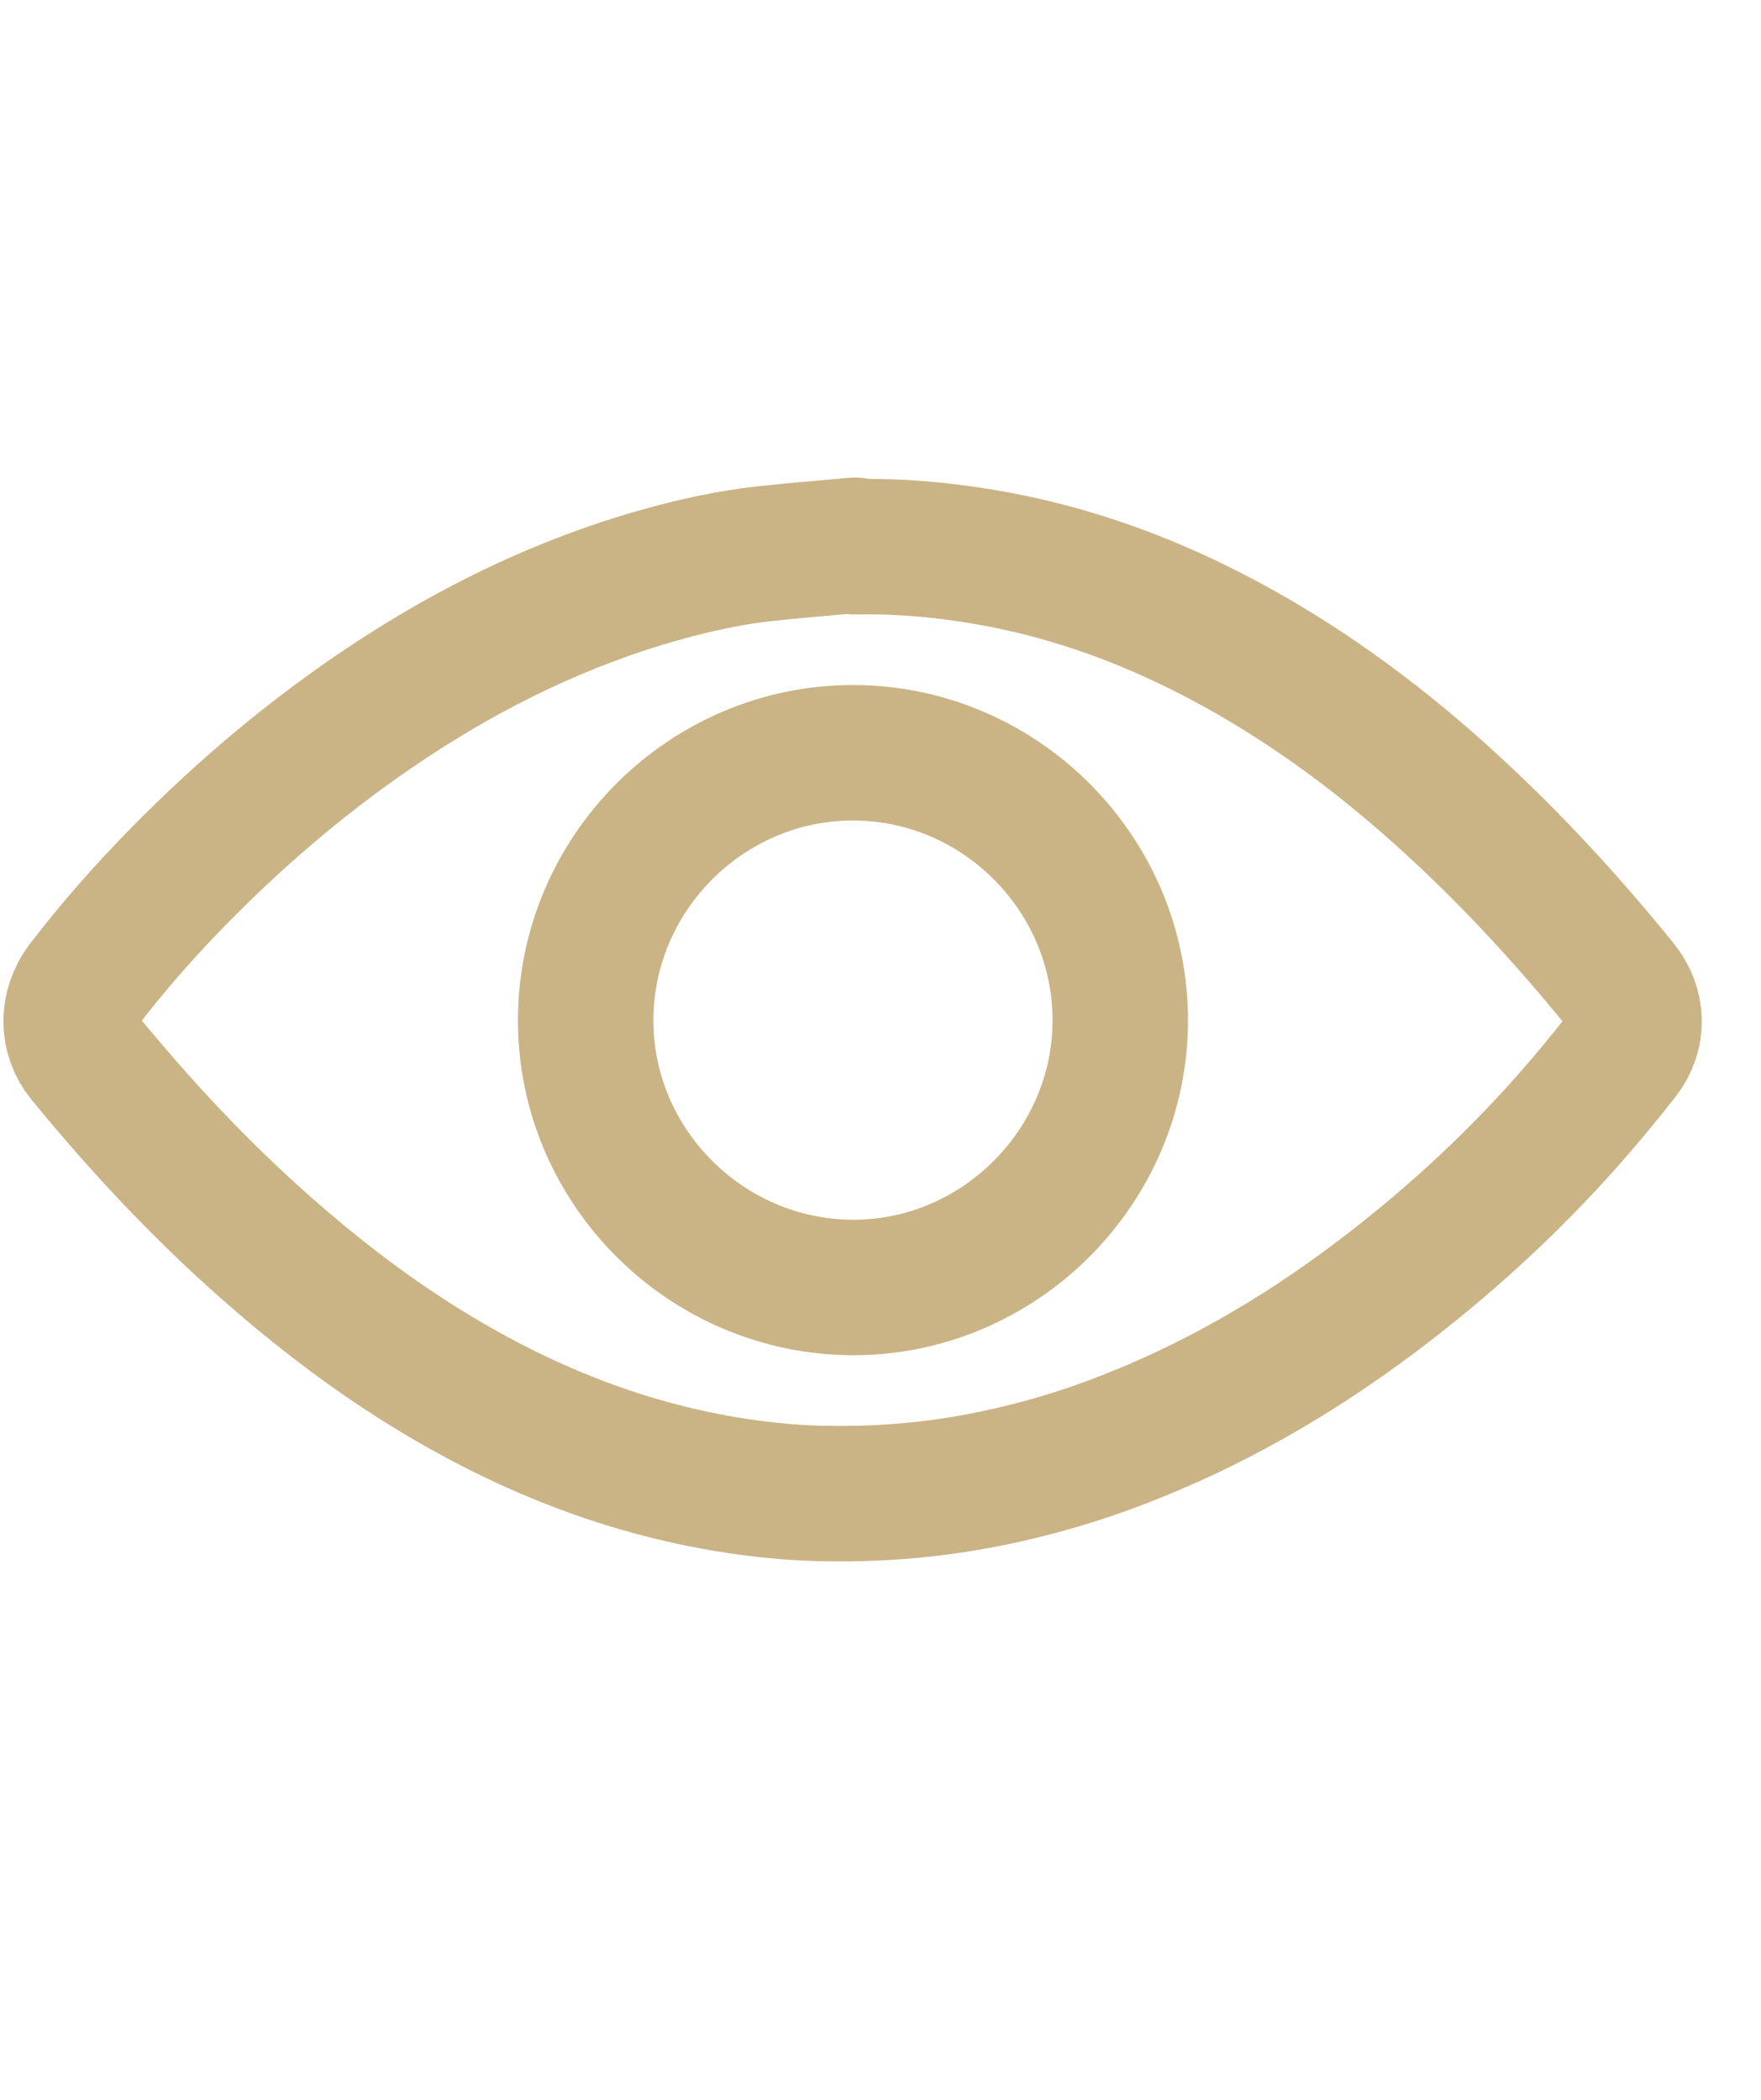<?xml version="1.0" encoding="UTF-8"?>
<svg width="26px" height="31px" viewBox="0 0 26 31" version="1.1" xmlns="http://www.w3.org/2000/svg" xmlns:xlink="http://www.w3.org/1999/xlink">
    <!-- Generator: Sketch 54.1 (76490) - https://sketchapp.com -->
    <title>element/state/input — icon, password, reveal</title>
    <desc>Created with Sketch.</desc>
    <g id="element/state/input-—-icon,-password,-reveal" stroke="none" stroke-width="1" fill="none" fill-rule="evenodd">
        <g id="Group-5" transform="translate(1, 8)" stroke="#CAB485" stroke-width="2">
            <path d="M11.627,0.072 C12.258,0.058 12.884,0.113 13.506,0.217 C14.83,0.437 16.067,0.9 17.239,1.546 C18.405,2.188 19.461,2.982 20.44,3.882 C21.339,4.707 22.161,5.603 22.929,6.55 C23.181,6.86 23.196,7.261 22.948,7.579 C22.692,7.905 22.428,8.226 22.153,8.536 C21.288,9.515 20.326,10.391 19.281,11.175 C18.12,12.046 16.872,12.764 15.514,13.281 C14.783,13.56 14.031,13.766 13.259,13.898 C12.54,14.02 11.815,14.066 11.087,14.047 C10.622,14.035 10.16,13.985 9.702,13.908 C7.967,13.616 6.395,12.927 4.932,11.967 C4.235,11.509 3.581,10.996 2.955,10.446 C1.965,9.576 1.069,8.615 0.235,7.596 C-0.002,7.306 -0.021,6.879 0.237,6.541 C0.67,5.974 1.142,5.441 1.641,4.932 C2.583,3.973 3.605,3.111 4.726,2.368 C5.979,1.538 7.316,0.887 8.767,0.482 C9.265,0.343 9.769,0.232 10.283,0.175 C10.73,0.126 11.178,0.091 11.625,0.05 C11.625,0.057 11.626,0.065 11.627,0.072 Z" id="Stroke-1" stroke-linecap="round" stroke-linejoin="round"></path>
            <path d="M11.594,3.113 C13.76,3.114 15.538,4.892 15.54,7.058 C15.543,9.224 13.753,11.013 11.59,11.007 C9.421,11 7.644,9.221 7.647,7.058 C7.651,4.891 9.429,3.113 11.594,3.113 Z" id="Stroke-3"></path>
        </g>
    </g>
</svg>